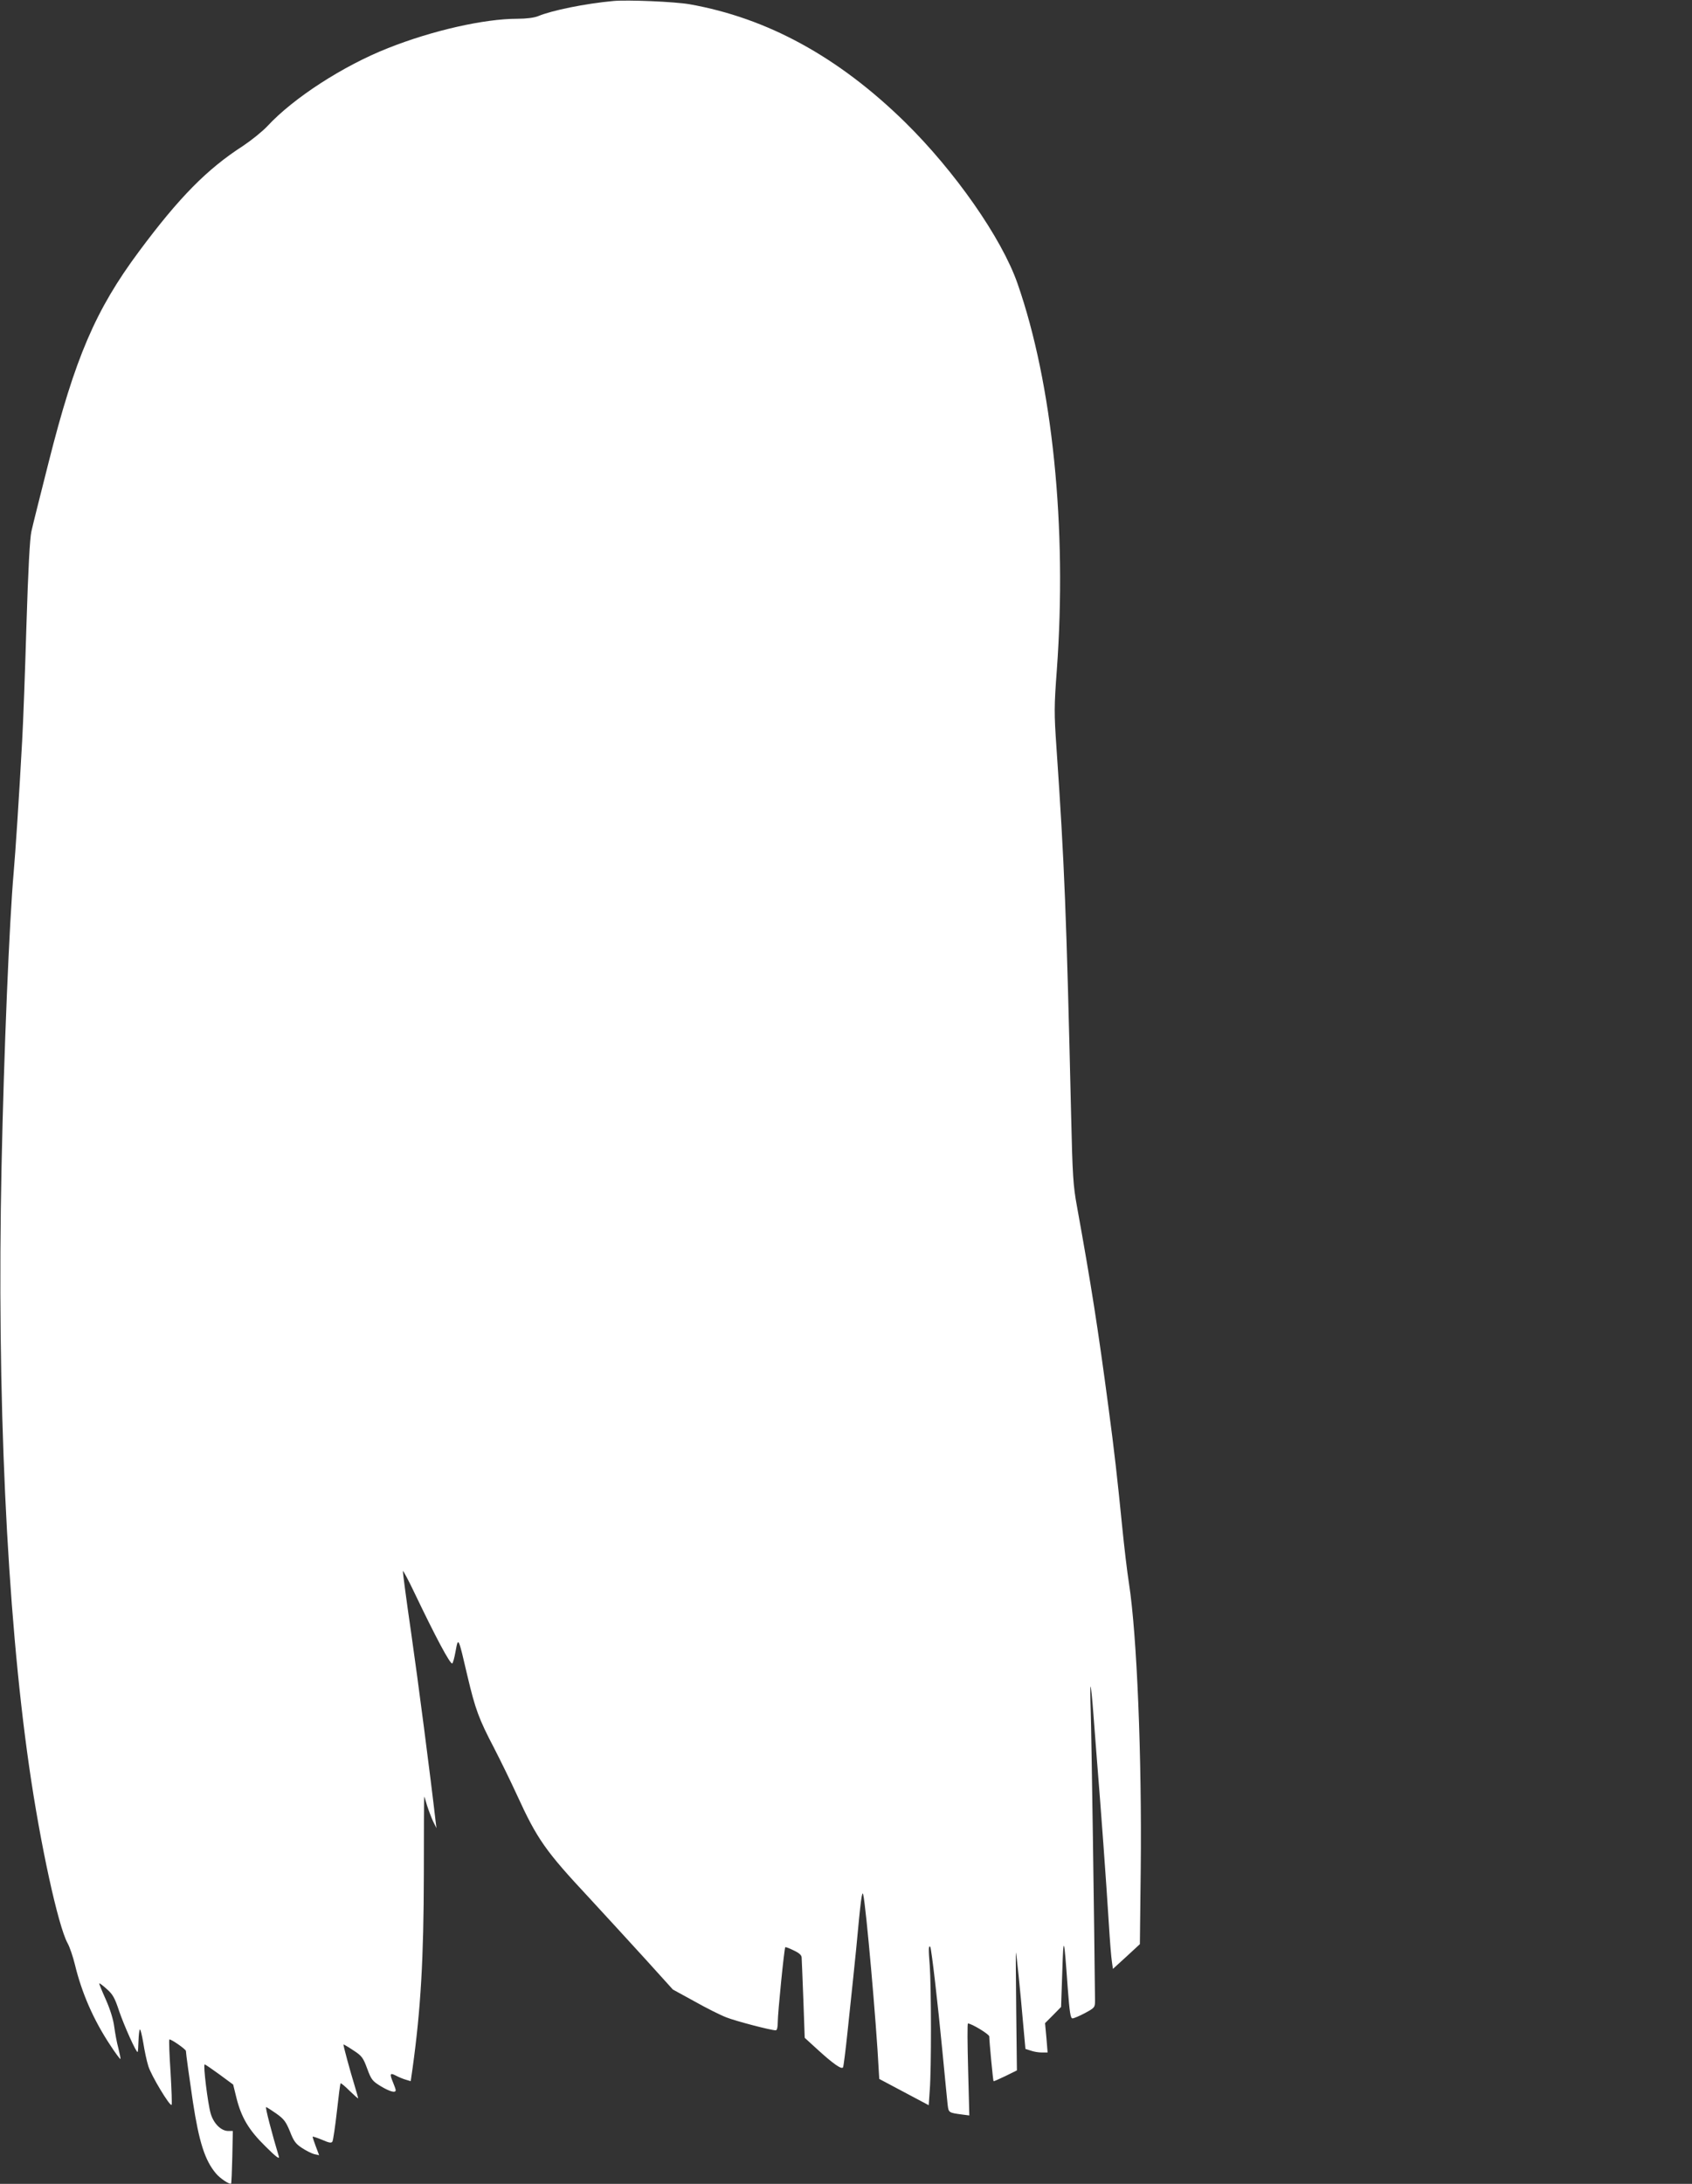 <?xml version="1.0" standalone="no"?>
<!DOCTYPE svg PUBLIC "-//W3C//DTD SVG 20010904//EN"
 "http://www.w3.org/TR/2001/REC-SVG-20010904/DTD/svg10.dtd">
<svg version="1.0" xmlns="http://www.w3.org/2000/svg"
 width="992pt" height="1280pt" viewBox="0 0 992 1280"
 preserveAspectRatio="xMidYMid meet">
<rect x="0" y="0" width="992" height="1280" fill="#333333" stroke="none"/>
<g transform="translate(0,1280) scale(0.1,-0.1)"
fill="#ffffff" stroke="none">
<path d="M3595 12794 c-164 -15 -360 -55 -441 -89 -23 -9 -68 -15 -121 -15
-194 0 -499 -69 -758 -172 -264 -104 -555 -293 -707 -457 -30 -32 -95 -84
-143 -116 -211 -136 -374 -301 -611 -620 -254 -342 -374 -621 -529 -1235 -48
-190 -94 -372 -101 -405 -9 -40 -19 -223 -29 -550 -8 -269 -19 -573 -25 -675
-18 -332 -40 -663 -50 -775 -25 -286 -57 -1045 -71 -1725 -28 -1335 30 -2599
162 -3515 65 -454 170 -934 225 -1034 13 -23 32 -80 43 -125 40 -166 109 -325
208 -474 30 -46 57 -82 59 -80 2 2 -4 30 -12 63 -9 32 -19 88 -24 124 -5 42
-23 101 -49 160 -23 51 -41 95 -39 96 2 2 22 -13 45 -34 34 -30 46 -51 71
-127 30 -88 102 -248 109 -241 2 2 4 32 5 66 1 34 5 64 8 66 4 2 12 -33 20
-78 7 -45 20 -107 30 -138 17 -55 126 -236 136 -226 3 3 0 89 -6 191 -7 103
-10 189 -7 192 6 6 97 -57 97 -67 0 -14 21 -164 41 -299 36 -234 70 -342 135
-419 24 -29 81 -67 89 -59 2 2 5 72 7 156 l3 152 -27 0 c-42 0 -86 44 -103
103 -17 59 -45 287 -35 287 4 0 43 -27 87 -59 l80 -59 18 -73 c29 -119 73
-193 171 -289 62 -62 84 -78 79 -60 -40 132 -81 290 -75 290 3 0 30 -17 60
-38 45 -32 56 -47 80 -105 22 -57 34 -73 71 -97 24 -16 57 -32 72 -36 l28 -6
-20 53 c-11 29 -19 54 -18 56 2 1 27 -7 56 -19 41 -18 54 -20 60 -10 4 7 16
86 26 175 10 89 19 164 22 166 2 3 26 -17 53 -44 28 -27 50 -47 50 -43 0 3
-10 37 -21 74 -26 85 -68 238 -65 241 1 1 27 -14 57 -34 51 -33 58 -43 82
-108 24 -65 31 -73 80 -103 52 -31 87 -41 87 -23 0 5 -7 25 -15 44 -22 53 -19
60 17 41 17 -9 44 -20 59 -24 l27 -8 11 76 c48 347 65 641 66 1139 0 249 1
453 2 453 1 0 9 -24 17 -53 9 -28 25 -70 35 -92 l20 -40 -5 40 c-30 262 -104
832 -144 1109 -28 192 -49 353 -48 358 2 4 34 -56 71 -134 124 -259 204 -408
218 -408 4 0 13 32 20 71 16 88 16 86 70 -146 46 -194 66 -249 156 -421 35
-68 96 -192 134 -275 118 -258 167 -328 420 -599 94 -102 244 -265 333 -363
l161 -178 126 -69 c69 -39 153 -81 187 -94 55 -22 262 -76 290 -76 8 0 12 18
12 48 0 55 38 433 44 439 2 2 24 -6 50 -19 32 -15 46 -28 46 -42 1 -12 5 -122
10 -246 l8 -224 69 -63 c99 -91 150 -126 156 -109 3 7 15 101 26 207 11 107
25 239 31 294 6 55 15 143 20 195 26 281 34 345 41 315 16 -65 77 -751 91
-1030 l3 -50 145 -77 145 -77 6 87 c10 125 9 609 0 732 -8 97 -7 120 3 109 7
-8 45 -338 71 -610 15 -151 28 -293 31 -316 6 -46 5 -46 88 -57 l39 -5 -7 269
c-4 149 -5 270 -1 270 21 0 125 -63 125 -76 0 -28 22 -259 25 -262 1 -2 33 12
70 30 l67 33 -4 347 c-2 191 -3 346 -2 345 3 -3 26 -225 44 -434 l12 -132 31
-10 c16 -6 45 -11 64 -11 l35 0 -7 86 -8 86 47 47 47 48 7 204 c7 223 10 215
32 -93 11 -143 16 -178 28 -178 8 0 41 14 73 31 57 31 59 33 59 73 -4 422 -21
1572 -25 1691 -3 88 -3 156 -1 150 3 -5 10 -75 16 -155 6 -80 15 -197 20 -260
25 -308 55 -717 71 -975 6 -99 14 -199 18 -223 l6 -42 79 72 79 73 5 440 c7
654 -22 1372 -69 1675 -11 69 -28 215 -39 325 -29 291 -47 452 -81 705 -62
467 -101 716 -185 1180 -22 119 -26 180 -34 530 -28 1195 -39 1472 -86 2157
-14 203 -14 241 2 455 61 836 -25 1679 -231 2268 -93 265 -366 656 -659 944
-390 382 -806 610 -1263 691 -85 15 -366 27 -448 19z"/>
</g>
</svg>
